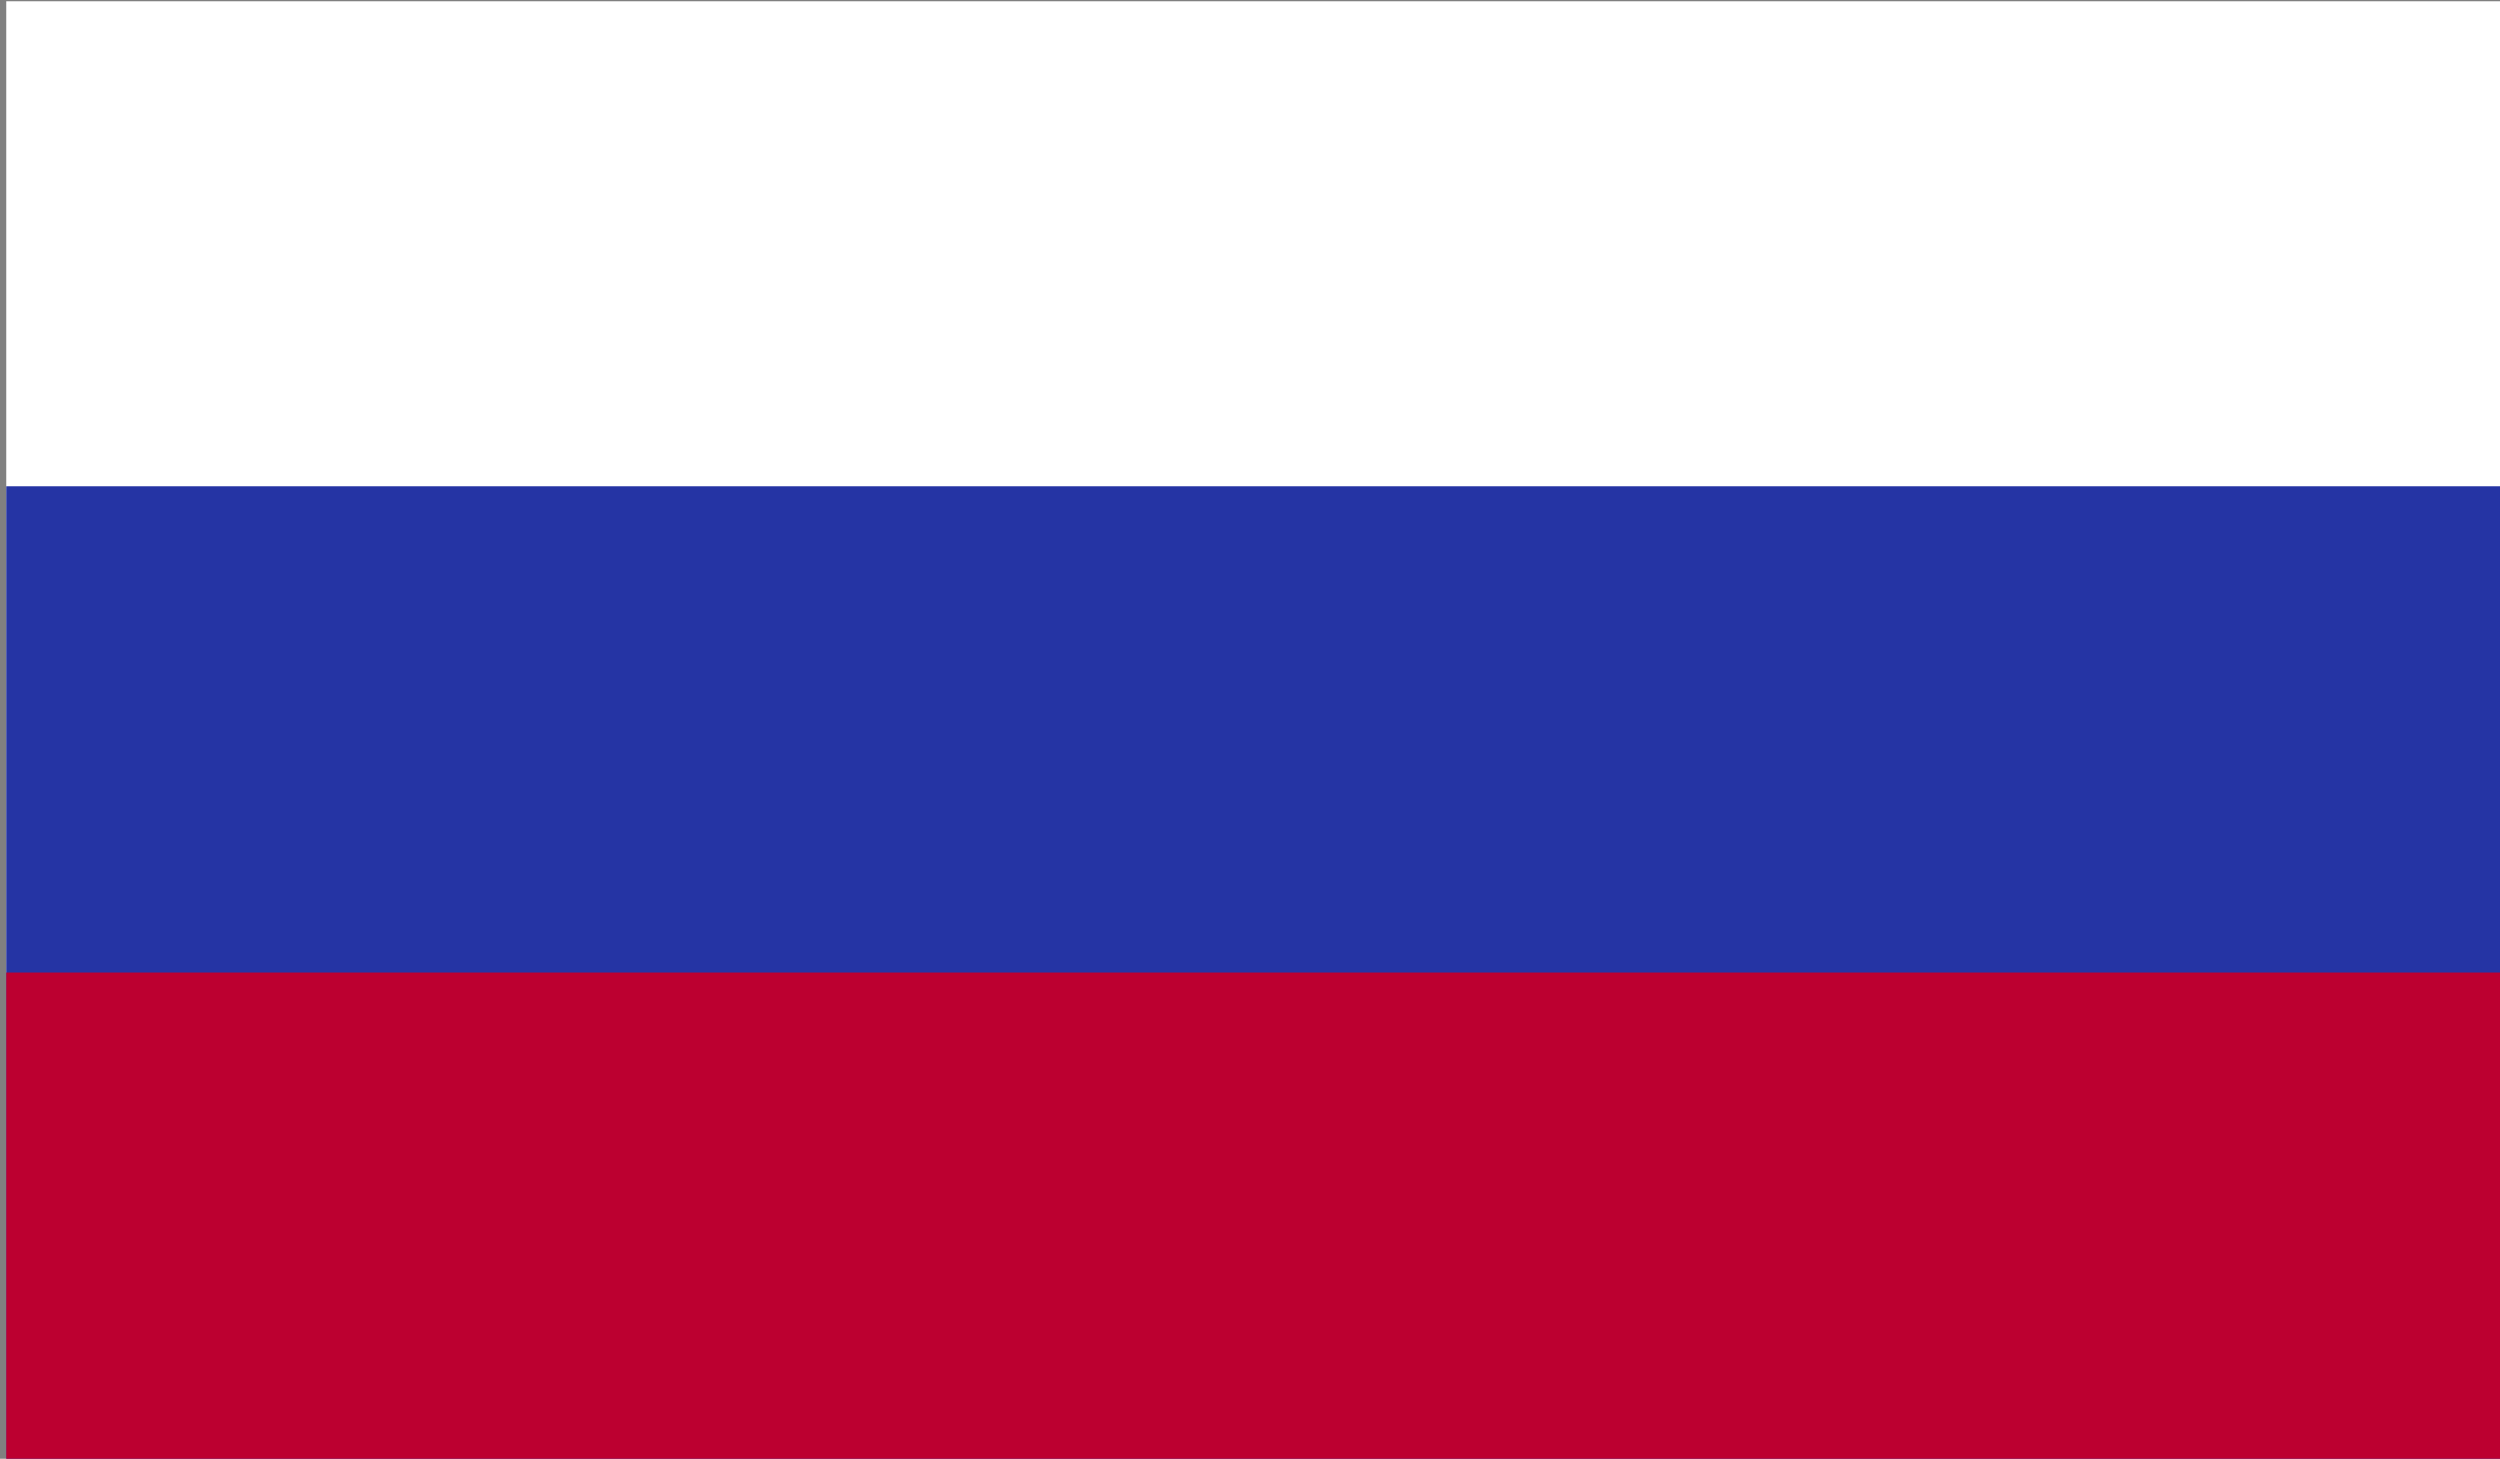 <svg xmlns="http://www.w3.org/2000/svg" xmlns:xlink="http://www.w3.org/1999/xlink" id="Layer_1" x="0px" y="0px" viewBox="0 0 200 116.7" style="enable-background:new 0 0 200 116.7;" xml:space="preserve"><rect x="0" y="0" width="200" height="116.7" fill="#808080" stroke="none"/><style type="text/css">	.st0{clip-path:url(#SVGID_00000065066861395860097720000002740497130454775996_);fill:#FFFFFF;}	.st1{clip-path:url(#SVGID_00000065066861395860097720000002740497130454775996_);fill:#2534A4;}	.st2{clip-path:url(#SVGID_00000065066861395860097720000002740497130454775996_);fill:#BC0030;}</style><g id="SLOVAKIA_2_">	<g>		<g>			<defs>				<rect id="SVGID_1_" x="0.5" y="0.1" width="200" height="116.7"></rect>			</defs>			<clipPath id="SVGID_00000076577108991600731720000018160012494343295407_">				<use xlink:href="#SVGID_1_" style="overflow:visible;"></use>			</clipPath>							<rect x="0.5" y="0.1" style="clip-path:url(#SVGID_00000076577108991600731720000018160012494343295407_);fill:#FFFFFF;" width="200" height="116.7"></rect>							<rect x="0.5" y="38.9" style="clip-path:url(#SVGID_00000076577108991600731720000018160012494343295407_);fill:#2534A4;" width="200" height="77.8"></rect>							<rect x="0.5" y="77.8" style="clip-path:url(#SVGID_00000076577108991600731720000018160012494343295407_);fill:#BC0030;" width="200" height="38.9"></rect>		</g>	</g></g></svg>